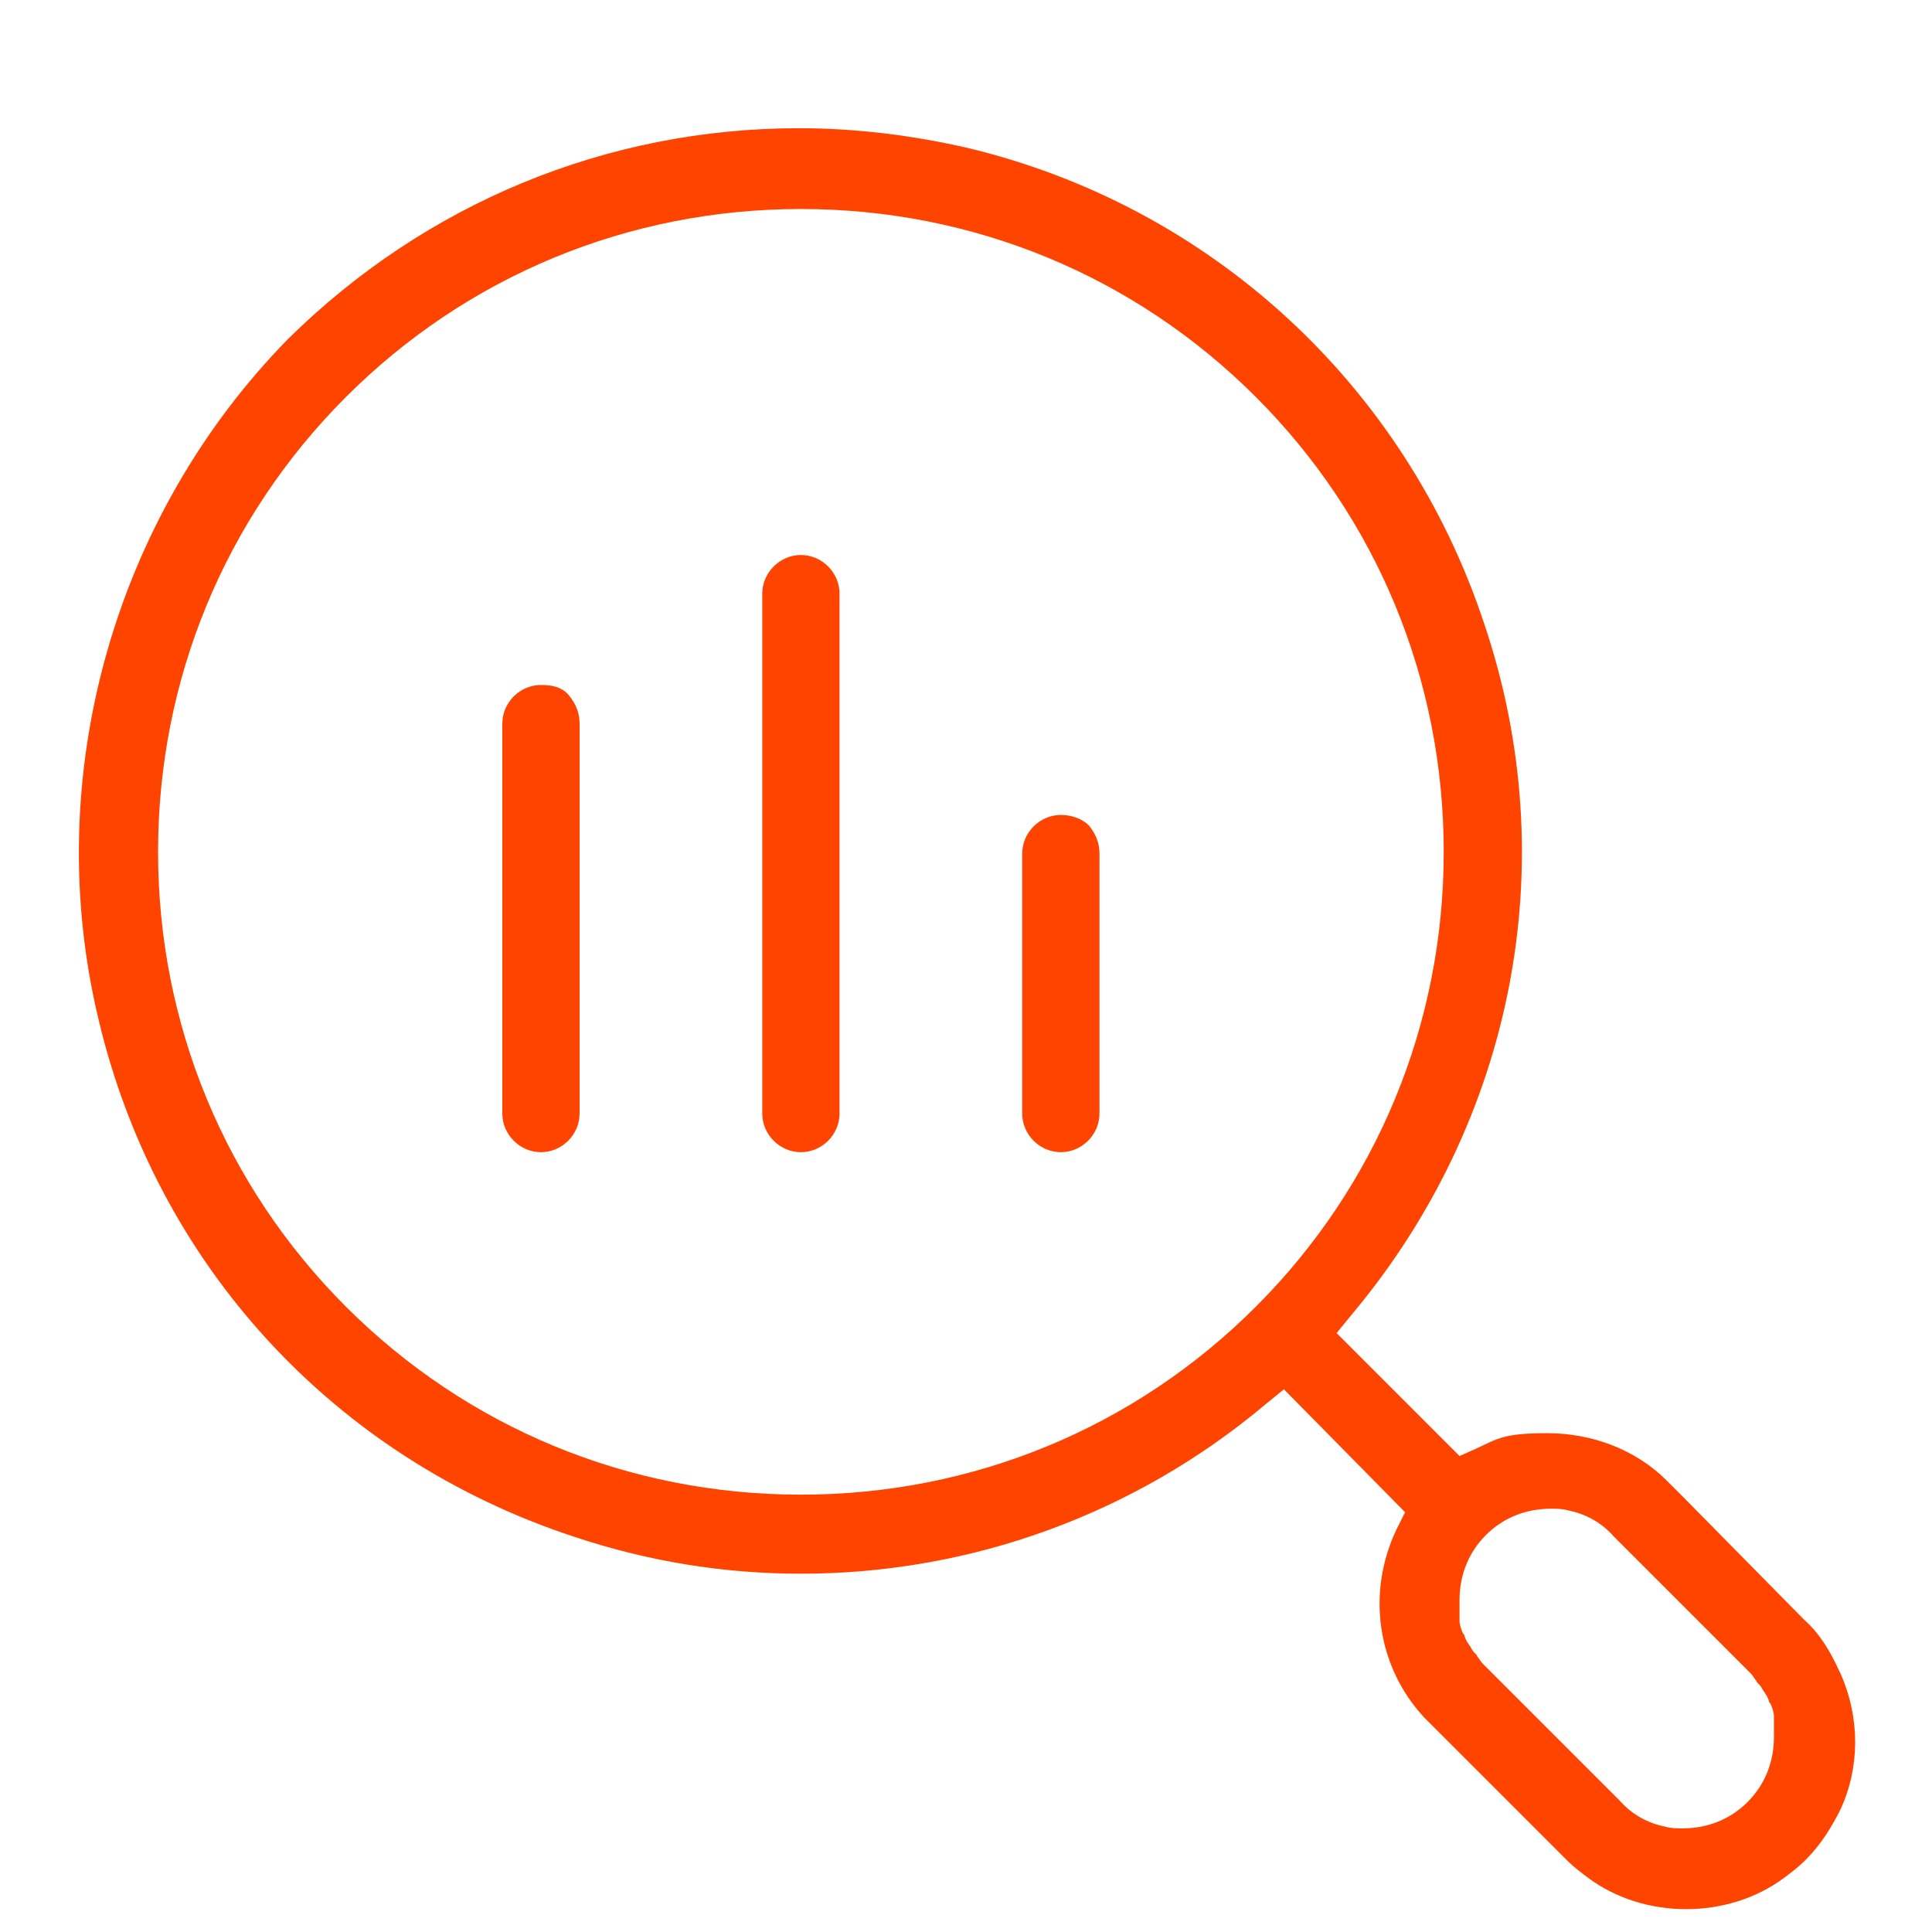 <svg xmlns="http://www.w3.org/2000/svg" id="Camada_1" viewBox="0 0 110 110"><defs><style>      .st0 {        fill: #f40;      }    </style></defs><path class="st0" d="M104.7,95.1c-.5-1.1-1.1-2.1-2-2.9l-6.9-7-.9-.9c-1.8-1.8-4.3-2.7-6.8-2.7s-2.8.3-4.1.9l-.9.4-7-7,.9-1.1c9.2-11,12.1-25.7,7.5-39.3-4.5-13.6-15.6-23.8-29.5-27.1-3.1-.7-6.3-1.1-9.5-1.1-11,0-21.3,4.3-29.1,12C6.5,29.4,2.3,44.2,5.6,58c3.3,14,13.4,25,27.1,29.5,4.2,1.4,8.5,2.1,12.9,2.1,9.7,0,19-3.4,26.4-9.6l1.1-.9,6.9,7-.5,1c-1.7,3.6-1.1,7.8,1.6,10.7l1.1,1.1,7,7c.4.4.8.7,1.2,1,1.6,1.2,3.6,1.8,5.6,1.8s4-.6,5.6-1.8c.4-.3.8-.6,1.2-1,.9-.9,1.5-1.9,2-2.9,1.1-2.4,1.1-5.2,0-7.7ZM71.5,74.4c-6.9,6.9-16.1,10.7-25.9,10.7-9.8,0-19-3.8-25.9-10.7-6.9-6.9-10.7-16.1-10.7-25.9s3.8-19,10.7-25.9c6.9-6.9,16.1-10.7,25.9-10.7s19,3.8,25.9,10.7c6.9,6.9,10.7,16.1,10.7,25.9,0,9.8-3.8,19-10.7,25.9ZM84.4,94.7c-.1-.1-.2-.3-.3-.4,0-.1-.2-.2-.3-.4-.1-.2-.3-.4-.4-.7,0,0,0-.1-.1-.2-.1-.2-.2-.5-.2-.7,0,0,0-.2,0-.2,0-.2,0-.5,0-.7,0-.1,0-.2,0-.3,0-1.4.5-2.7,1.5-3.7,1-1,2.3-1.5,3.7-1.5,0,0,0,0,0,0,.3,0,.7,0,1,.1,1,.2,1.9.7,2.6,1.5l7.8,7.8c.1.1.2.3.3.4,0,.1.2.2.3.4.1.2.3.4.4.7,0,0,0,.1.1.2.1.2.2.5.2.7,0,0,0,.2,0,.2,0,.2,0,.5,0,.7,0,.1,0,.2,0,.3,0,1.4-.5,2.7-1.5,3.7-1,1-2.3,1.5-3.7,1.5,0,0,0,0,0,0-.3,0-.7,0-1-.1-1-.2-1.9-.7-2.6-1.5l-7.8-7.8Z"></path><path class="st0" d="M45.6,31.6c-1.2,0-2.2,1-2.2,2.2v29.6c0,1.2,1,2.2,2.2,2.2s2.2-1,2.2-2.2v-29.6c0-1.2-1-2.2-2.2-2.2Z"></path><path class="st0" d="M30.8,39c-1.2,0-2.2,1-2.2,2.2v22.2c0,1.2,1,2.2,2.2,2.2s2.2-1,2.2-2.2v-22.2c0-.6-.2-1.1-.6-1.6s-1-.6-1.6-.6Z"></path><path class="st0" d="M60.4,46.4c-1.2,0-2.2,1-2.2,2.2v14.8c0,1.2,1,2.2,2.2,2.2s2.2-1,2.2-2.2v-14.8c0-.6-.2-1.1-.6-1.6-.4-.4-1-.6-1.6-.6Z"></path></svg>
